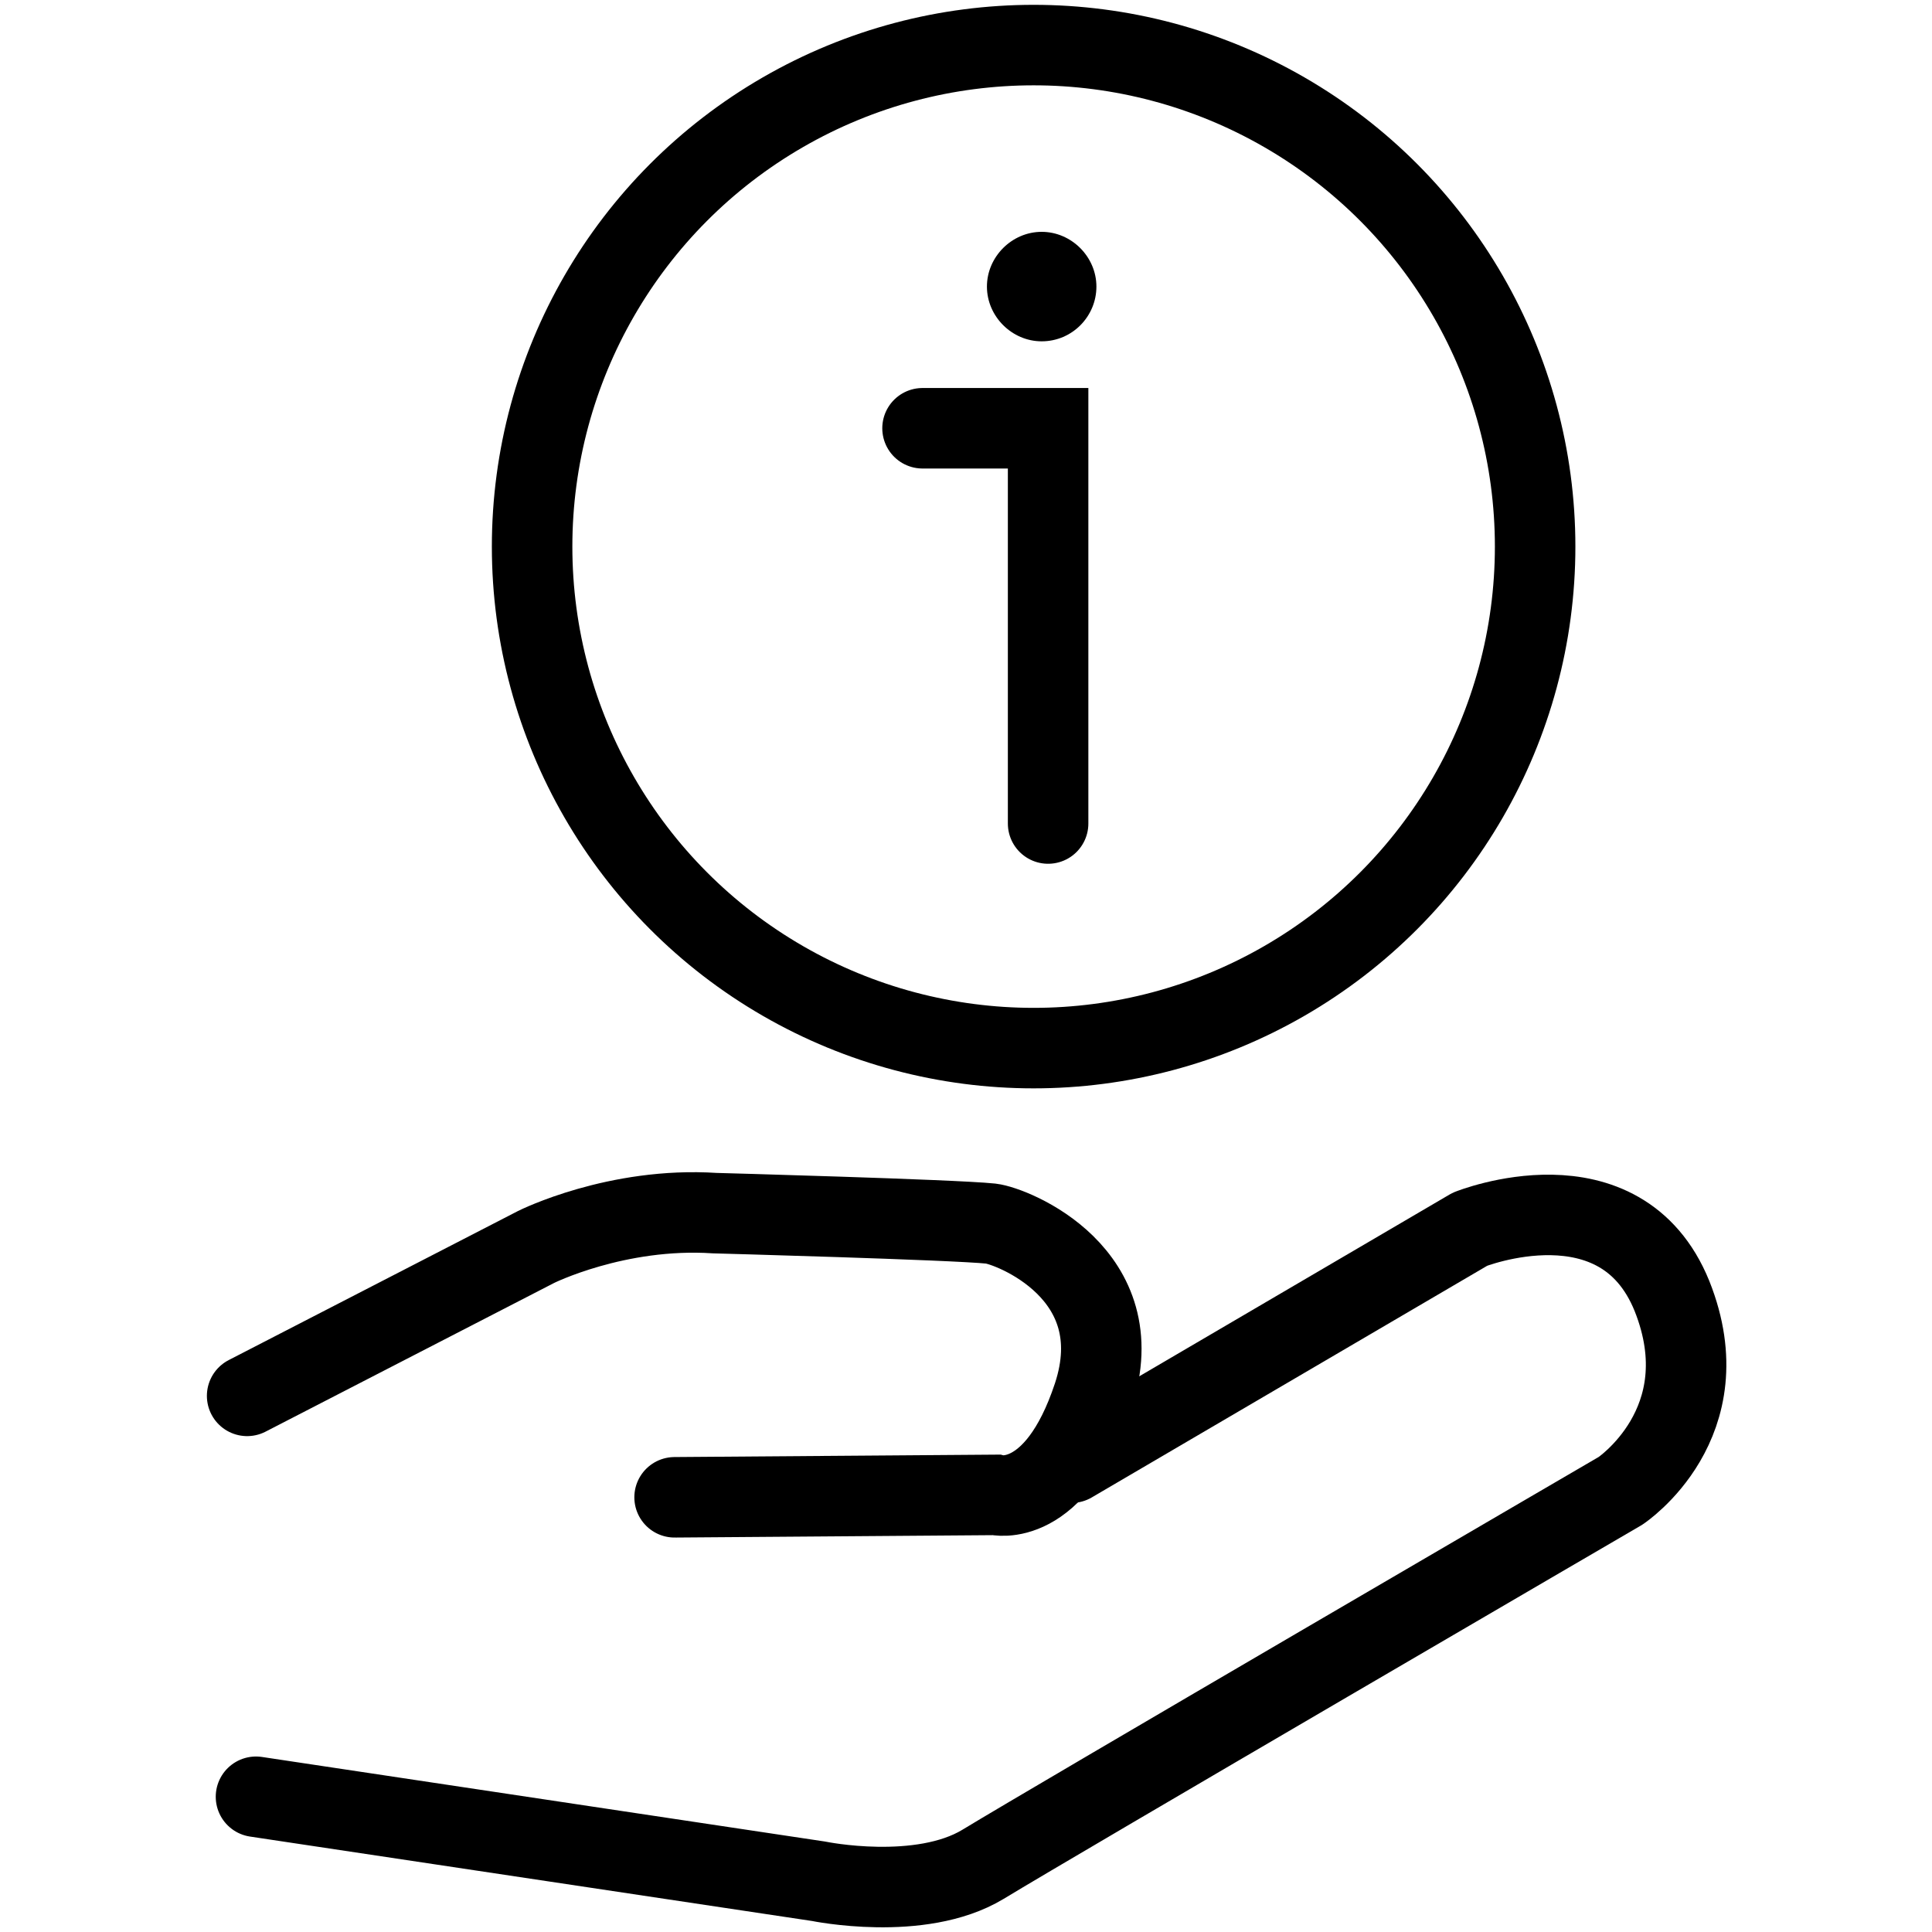 <?xml version="1.0" encoding="UTF-8"?>
<svg id="Layer_1" data-name="Layer 1" xmlns="http://www.w3.org/2000/svg" viewBox="0 0 24 24">
  <defs>
    <style>
      .cls-1 {
        stroke-linejoin: round;
      }

      .cls-1, .cls-2 {
        stroke-linecap: round;
      }

      .cls-1, .cls-2, .cls-3 {
        fill: none;
        stroke: #000;
      }
    </style>
  </defs>
  <g id="_53-Information_Sharing_1" data-name="53-Information Sharing 1">
    <g>
      <circle class="cls-3" cx="12.84" cy="6.79" r="6.23"/>
      <path class="cls-1" d="M3.18,22.32l6.99,1.05s1.26.26,2.04-.21c.87-.53,7.92-4.64,7.92-4.64,0,0,1.27-.84.64-2.42-.64-1.58-2.51-.83-2.51-.83l-4.95,2.9"/>
      <path class="cls-2" d="M3.07,17.34l3.59-1.85s1-.5,2.22-.42c0,0,2.95.08,3.43.13.26.03,1.77.62,1.27,2.14-.47,1.42-1.21,1.23-1.21,1.23l-3.99.03"/>
    </g>
    <polyline class="cls-2" points="11.46 5.32 13.02 5.32 13.02 10.23"/>
    <path d="M12.94,4.24c.38,0,.68-.31.68-.68s-.31-.68-.68-.68-.68.31-.68.68.31.68.68.68"/>
  </g>
</svg>